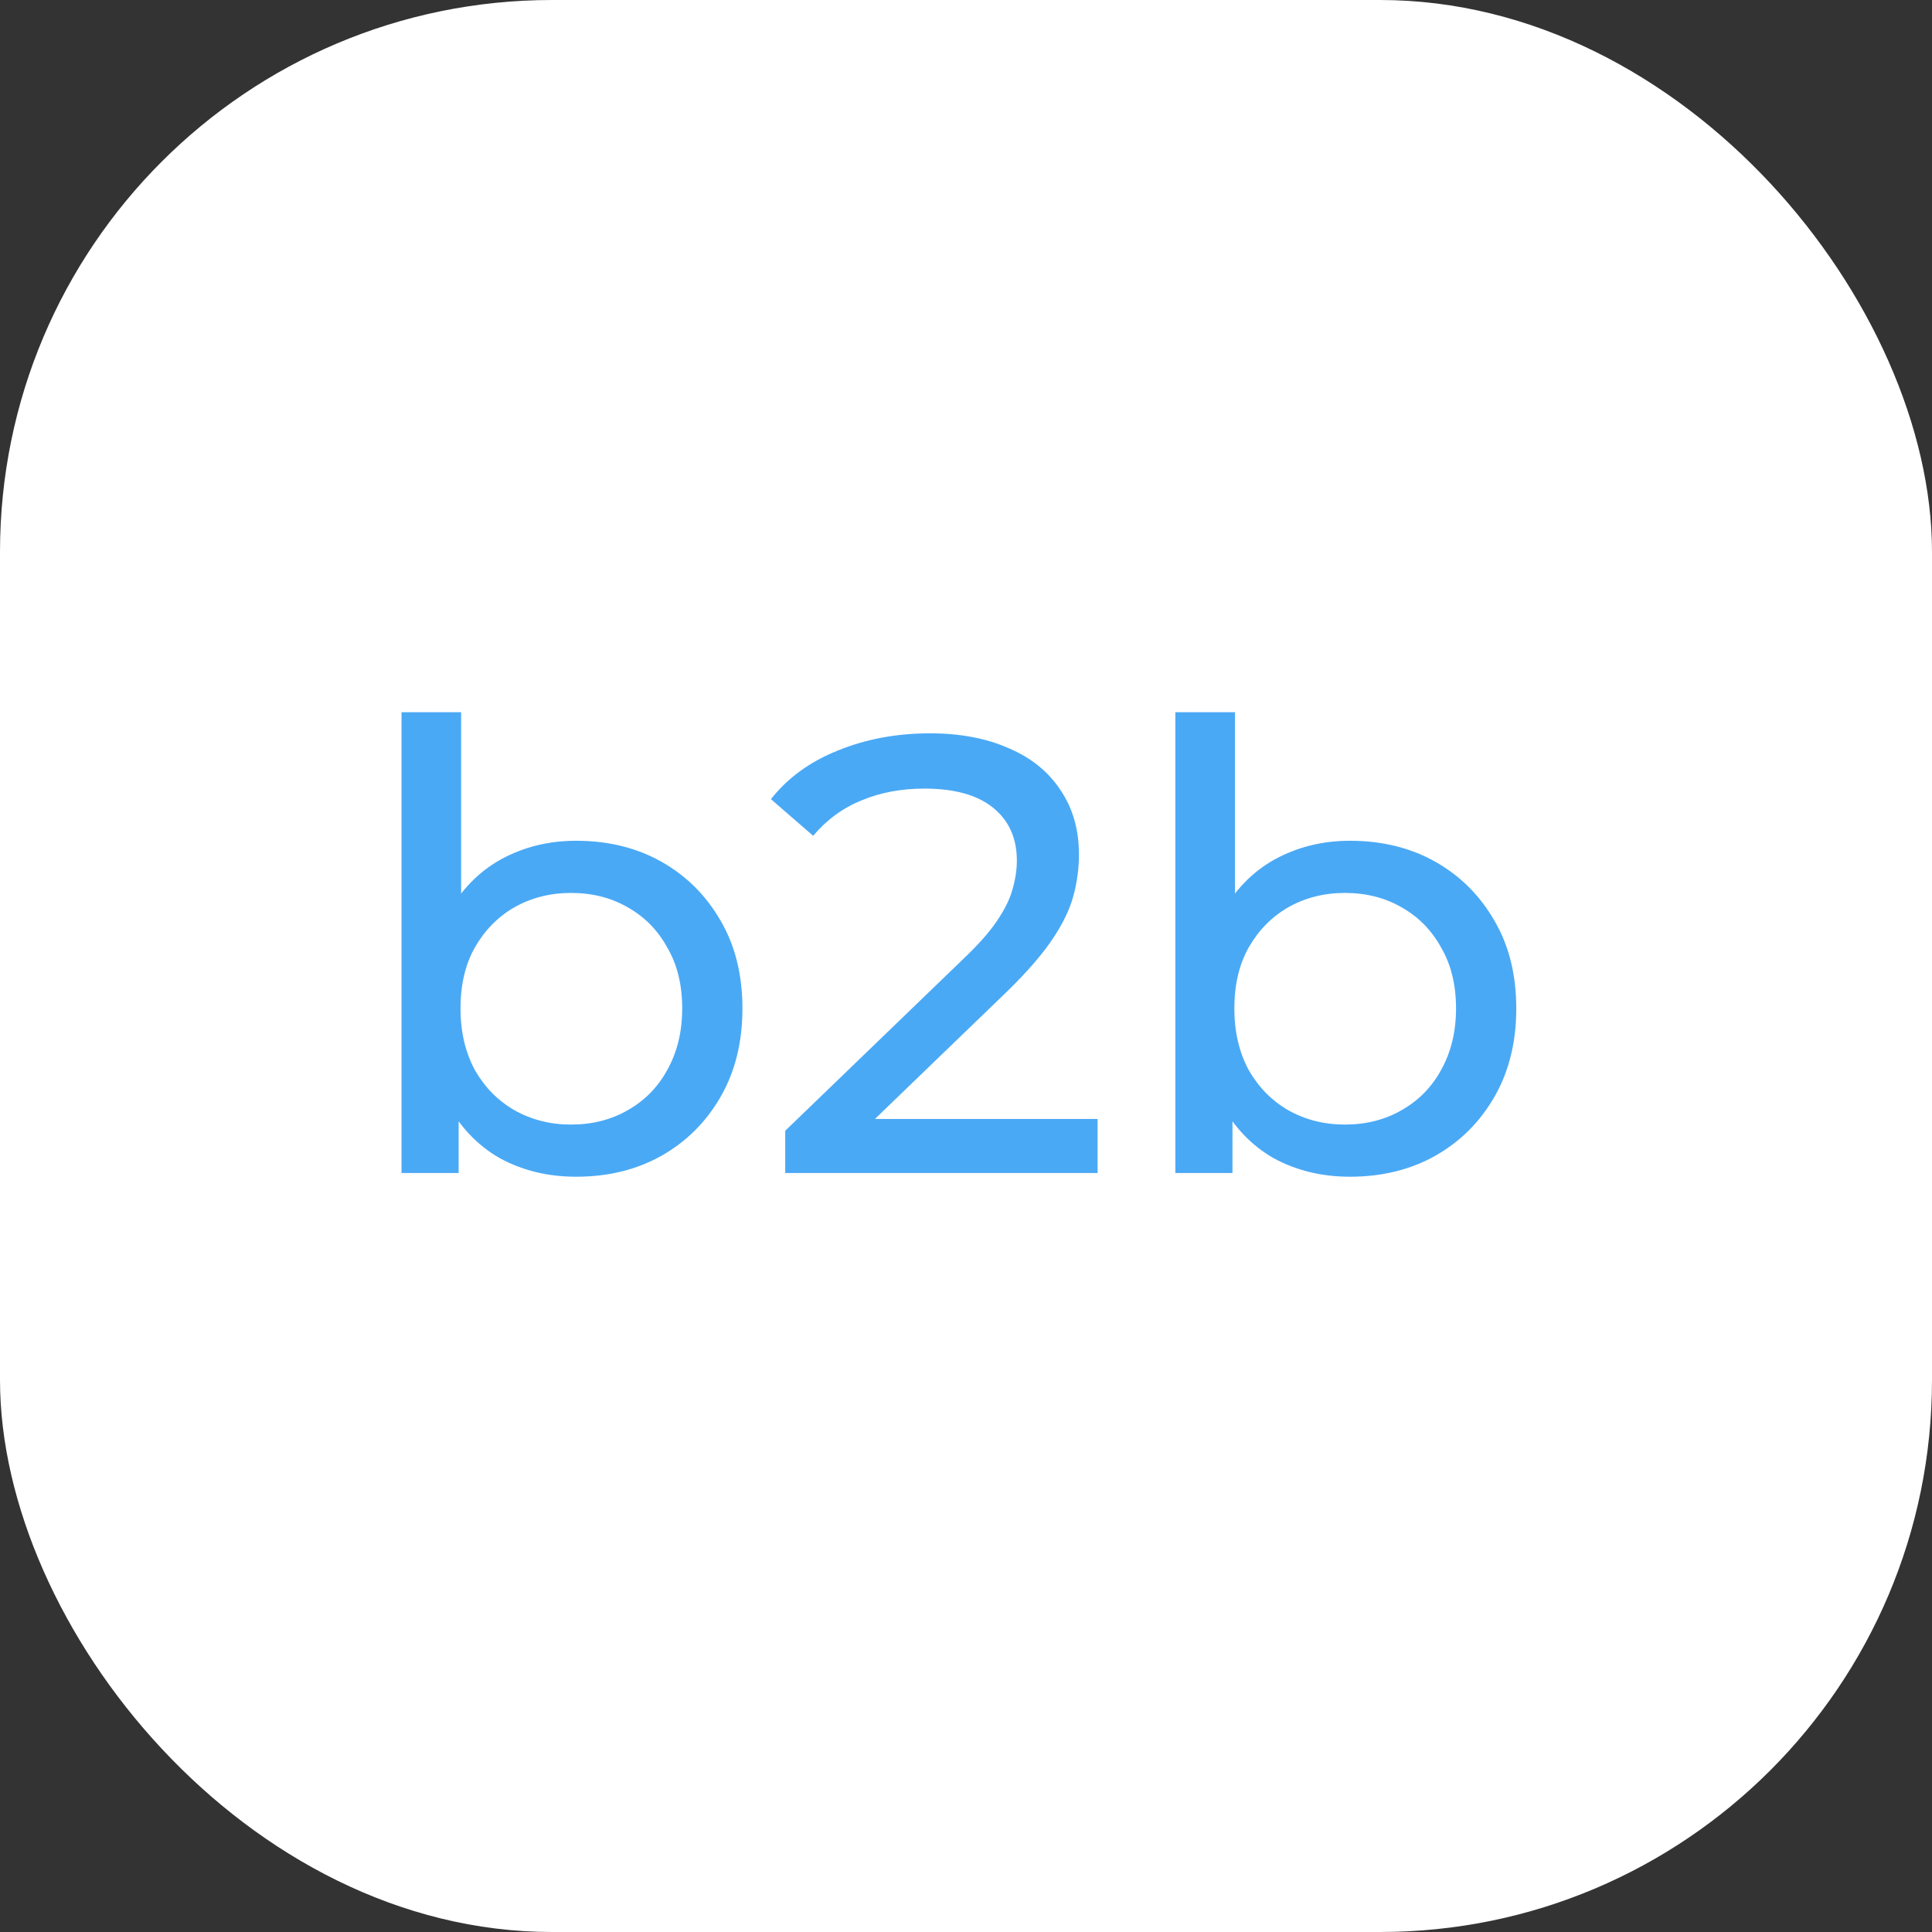 <?xml version="1.0" encoding="UTF-8"?> <svg xmlns="http://www.w3.org/2000/svg" width="56" height="56" viewBox="0 0 56 56" fill="none"><rect x="0" y="0" width="56" height="56" fill="#333333" stroke="none"/> <rect width="56" height="56" rx="16" fill="white"></rect> <path d="M16.696 34.108C15.88 34.108 15.142 33.928 14.482 33.568C13.834 33.196 13.318 32.65 12.934 31.93C12.562 31.21 12.376 30.31 12.376 29.23C12.376 28.15 12.568 27.25 12.952 26.53C13.348 25.81 13.87 25.27 14.518 24.91C15.178 24.55 15.904 24.37 16.696 24.37C17.632 24.37 18.46 24.574 19.18 24.982C19.9 25.39 20.47 25.96 20.89 26.692C21.31 27.412 21.52 28.258 21.52 29.23C21.52 30.202 21.31 31.054 20.89 31.786C20.47 32.518 19.9 33.088 19.18 33.496C18.46 33.904 17.632 34.108 16.696 34.108ZM11.638 34V20.644H13.366V26.998L13.186 29.212L13.294 31.426V34H11.638ZM16.552 32.596C17.164 32.596 17.71 32.458 18.19 32.182C18.682 31.906 19.066 31.516 19.342 31.012C19.63 30.496 19.774 29.902 19.774 29.23C19.774 28.546 19.63 27.958 19.342 27.466C19.066 26.962 18.682 26.572 18.19 26.296C17.71 26.02 17.164 25.882 16.552 25.882C15.952 25.882 15.406 26.02 14.914 26.296C14.434 26.572 14.05 26.962 13.762 27.466C13.486 27.958 13.348 28.546 13.348 29.23C13.348 29.902 13.486 30.496 13.762 31.012C14.05 31.516 14.434 31.906 14.914 32.182C15.406 32.458 15.952 32.596 16.552 32.596ZM22.76 34V32.776L27.89 27.826C28.346 27.394 28.682 27.016 28.898 26.692C29.126 26.356 29.276 26.05 29.348 25.774C29.432 25.486 29.474 25.21 29.474 24.946C29.474 24.298 29.246 23.788 28.79 23.416C28.334 23.044 27.668 22.858 26.792 22.858C26.12 22.858 25.514 22.972 24.974 23.2C24.434 23.416 23.966 23.758 23.57 24.226L22.346 23.164C22.826 22.552 23.468 22.084 24.272 21.76C25.088 21.424 25.982 21.256 26.954 21.256C27.83 21.256 28.592 21.4 29.24 21.688C29.888 21.964 30.386 22.366 30.734 22.894C31.094 23.422 31.274 24.046 31.274 24.766C31.274 25.174 31.22 25.576 31.112 25.972C31.004 26.368 30.8 26.788 30.5 27.232C30.2 27.676 29.768 28.174 29.204 28.726L24.632 33.136L24.2 32.434H31.814V34H22.76ZM39.126 34.108C38.31 34.108 37.572 33.928 36.912 33.568C36.264 33.196 35.748 32.65 35.364 31.93C34.992 31.21 34.806 30.31 34.806 29.23C34.806 28.15 34.998 27.25 35.382 26.53C35.778 25.81 36.3 25.27 36.948 24.91C37.608 24.55 38.334 24.37 39.126 24.37C40.062 24.37 40.89 24.574 41.61 24.982C42.33 25.39 42.9 25.96 43.32 26.692C43.74 27.412 43.95 28.258 43.95 29.23C43.95 30.202 43.74 31.054 43.32 31.786C42.9 32.518 42.33 33.088 41.61 33.496C40.89 33.904 40.062 34.108 39.126 34.108ZM34.068 34V20.644H35.796V26.998L35.616 29.212L35.724 31.426V34H34.068ZM38.982 32.596C39.594 32.596 40.14 32.458 40.62 32.182C41.112 31.906 41.496 31.516 41.772 31.012C42.06 30.496 42.204 29.902 42.204 29.23C42.204 28.546 42.06 27.958 41.772 27.466C41.496 26.962 41.112 26.572 40.62 26.296C40.14 26.02 39.594 25.882 38.982 25.882C38.382 25.882 37.836 26.02 37.344 26.296C36.864 26.572 36.48 26.962 36.192 27.466C35.916 27.958 35.778 28.546 35.778 29.23C35.778 29.902 35.916 30.496 36.192 31.012C36.48 31.516 36.864 31.906 37.344 32.182C37.836 32.458 38.382 32.596 38.982 32.596Z" fill="#4AA9F5"></path> </svg> 